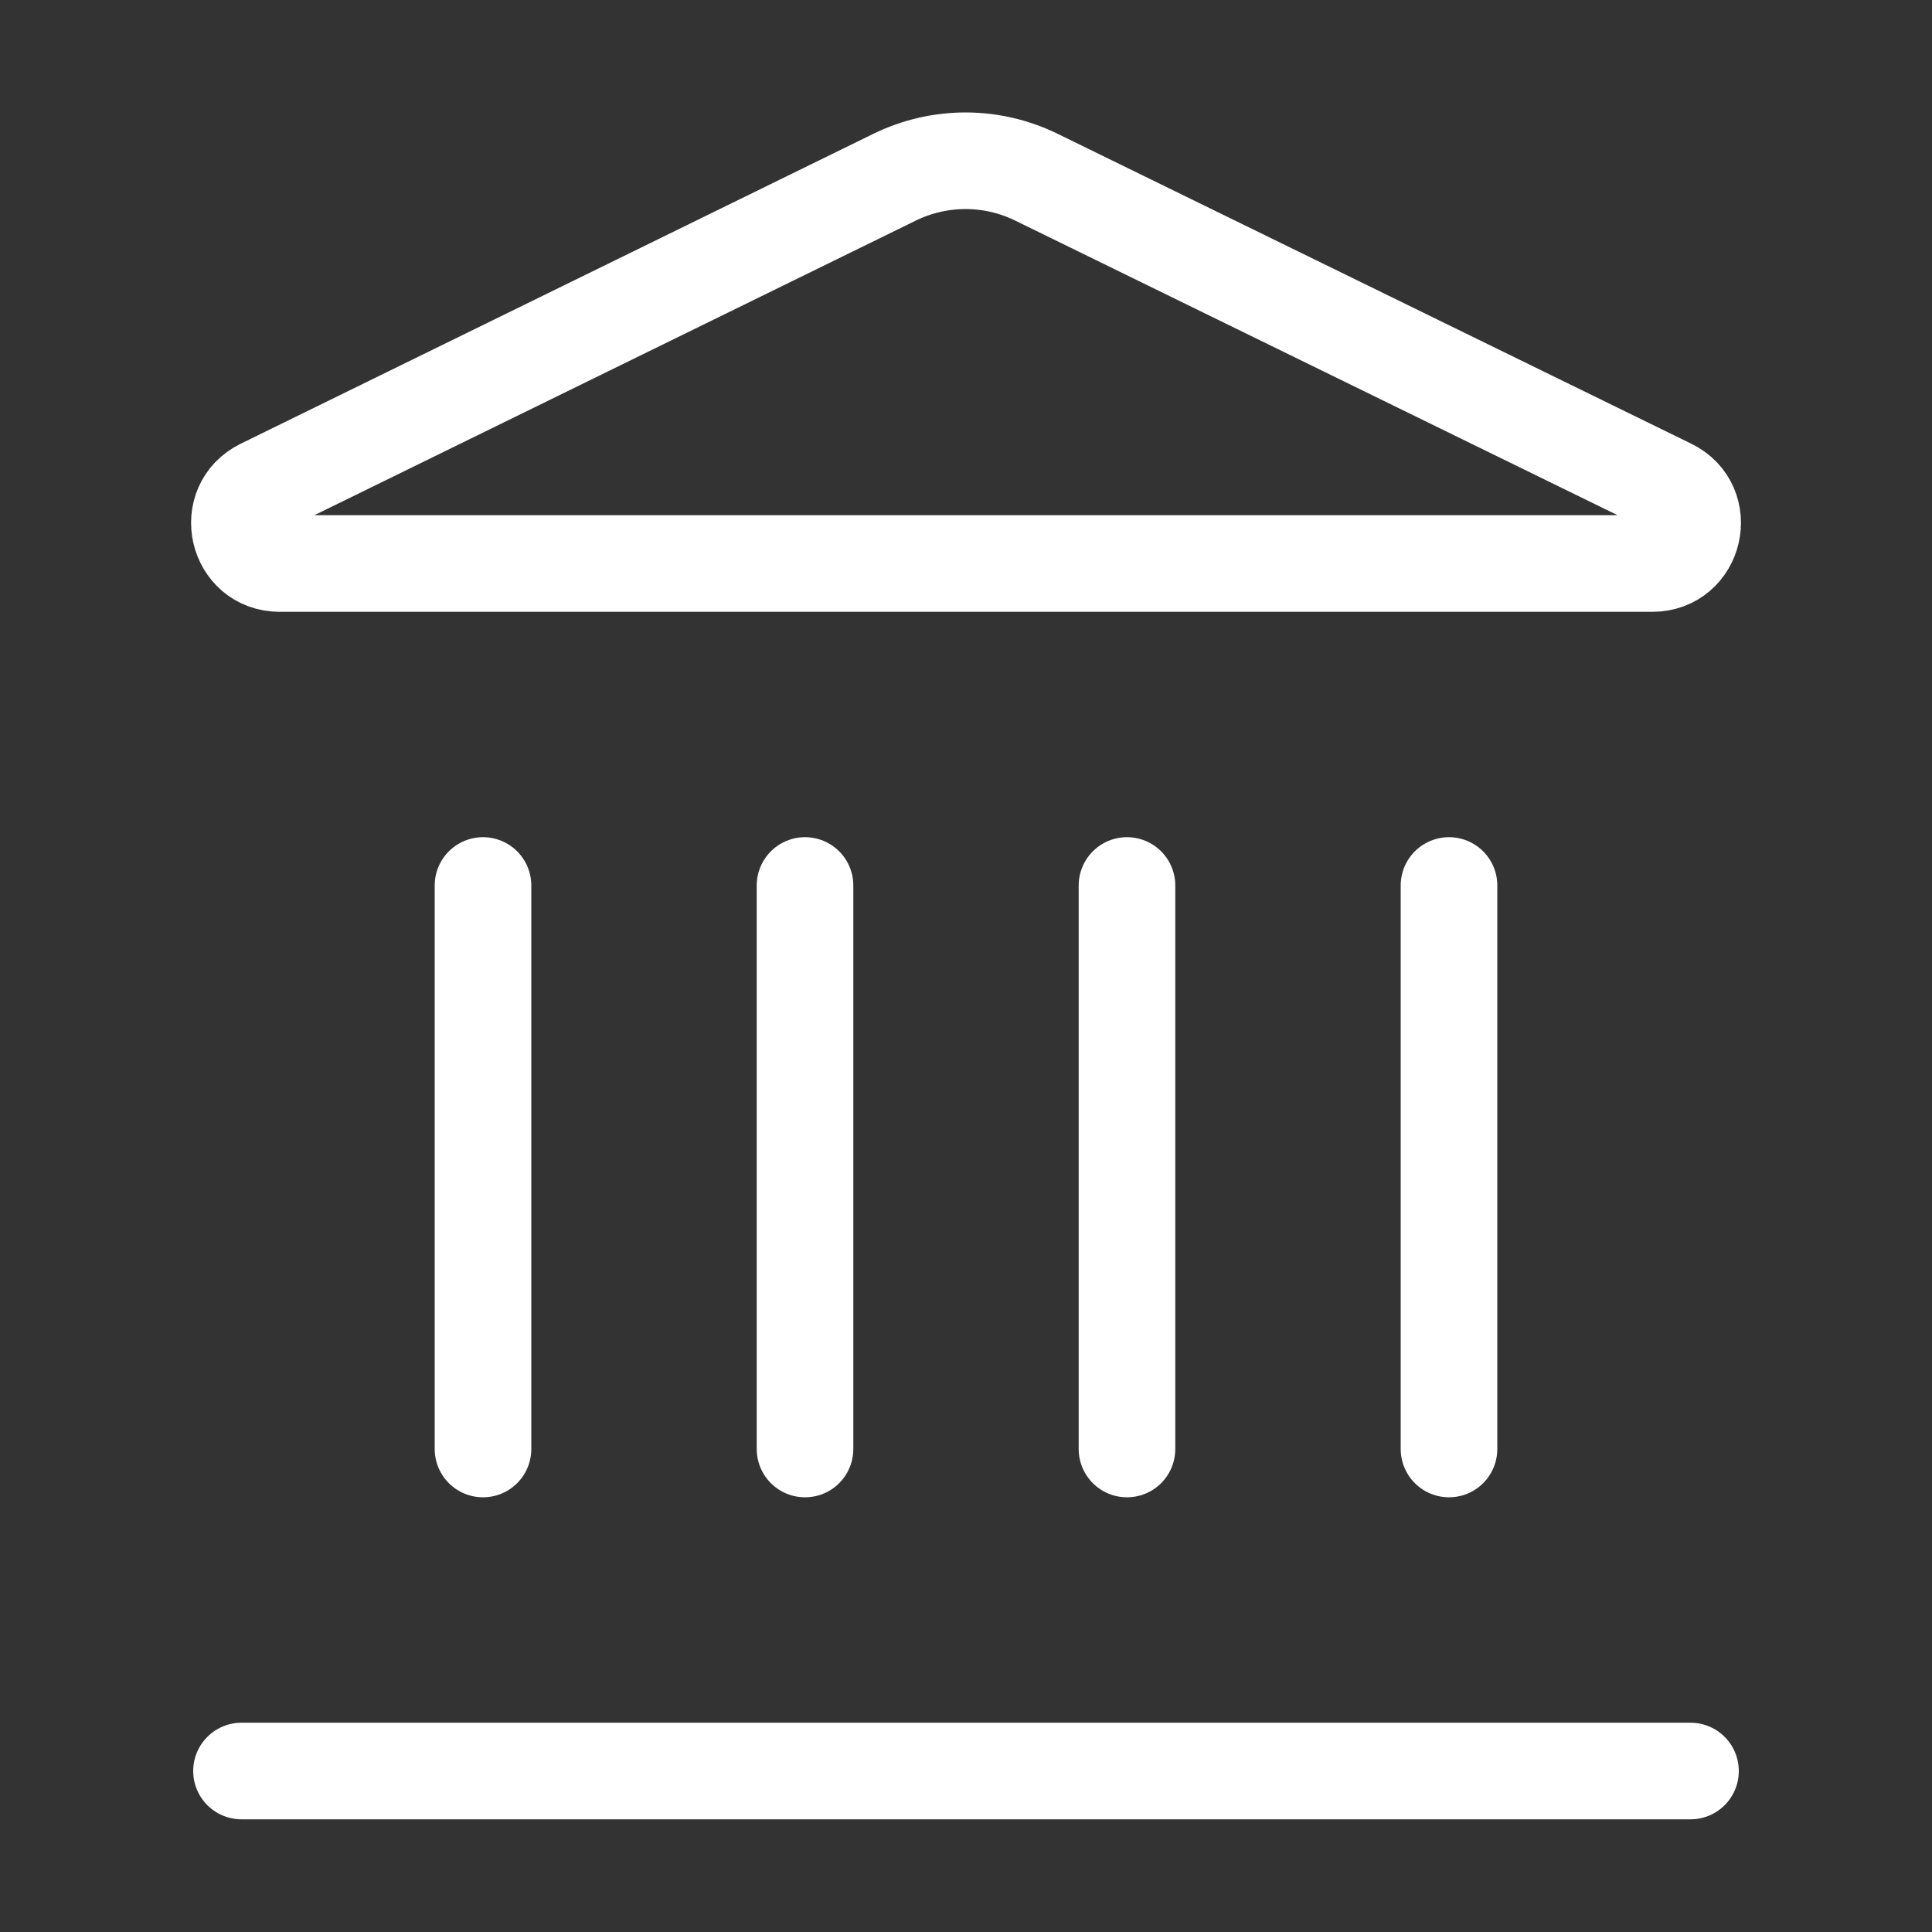 <svg width="40" height="40" viewBox="0 0 40 40" fill="none" xmlns="http://www.w3.org/2000/svg">
<rect x="0" y="0" width="40" height="40" fill="#333333" stroke="none"/>
<path d="M16.667 30V18.333" stroke="white" stroke-width="2" stroke-linecap="round" stroke-linejoin="round"/>
<path d="M18.533 3.663C18.991 3.441 19.493 3.327 20.001 3.328C20.51 3.33 21.011 3.448 21.467 3.673L34.577 10.085C35.37 10.473 35.093 11.667 34.21 11.667H5.79C4.907 11.667 4.632 10.473 5.423 10.085L18.533 3.663Z" stroke="white" stroke-width="2" stroke-linecap="round" stroke-linejoin="round"/>
<path d="M23.333 30V18.333" stroke="white" stroke-width="2" stroke-linecap="round" stroke-linejoin="round"/>
<path d="M30 30V18.333" stroke="white" stroke-width="2" stroke-linecap="round" stroke-linejoin="round"/>
<path d="M5 36.667H35" stroke="white" stroke-width="2" stroke-linecap="round" stroke-linejoin="round"/>
<path d="M10 30V18.333" stroke="white" stroke-width="2" stroke-linecap="round" stroke-linejoin="round"/>
</svg>
